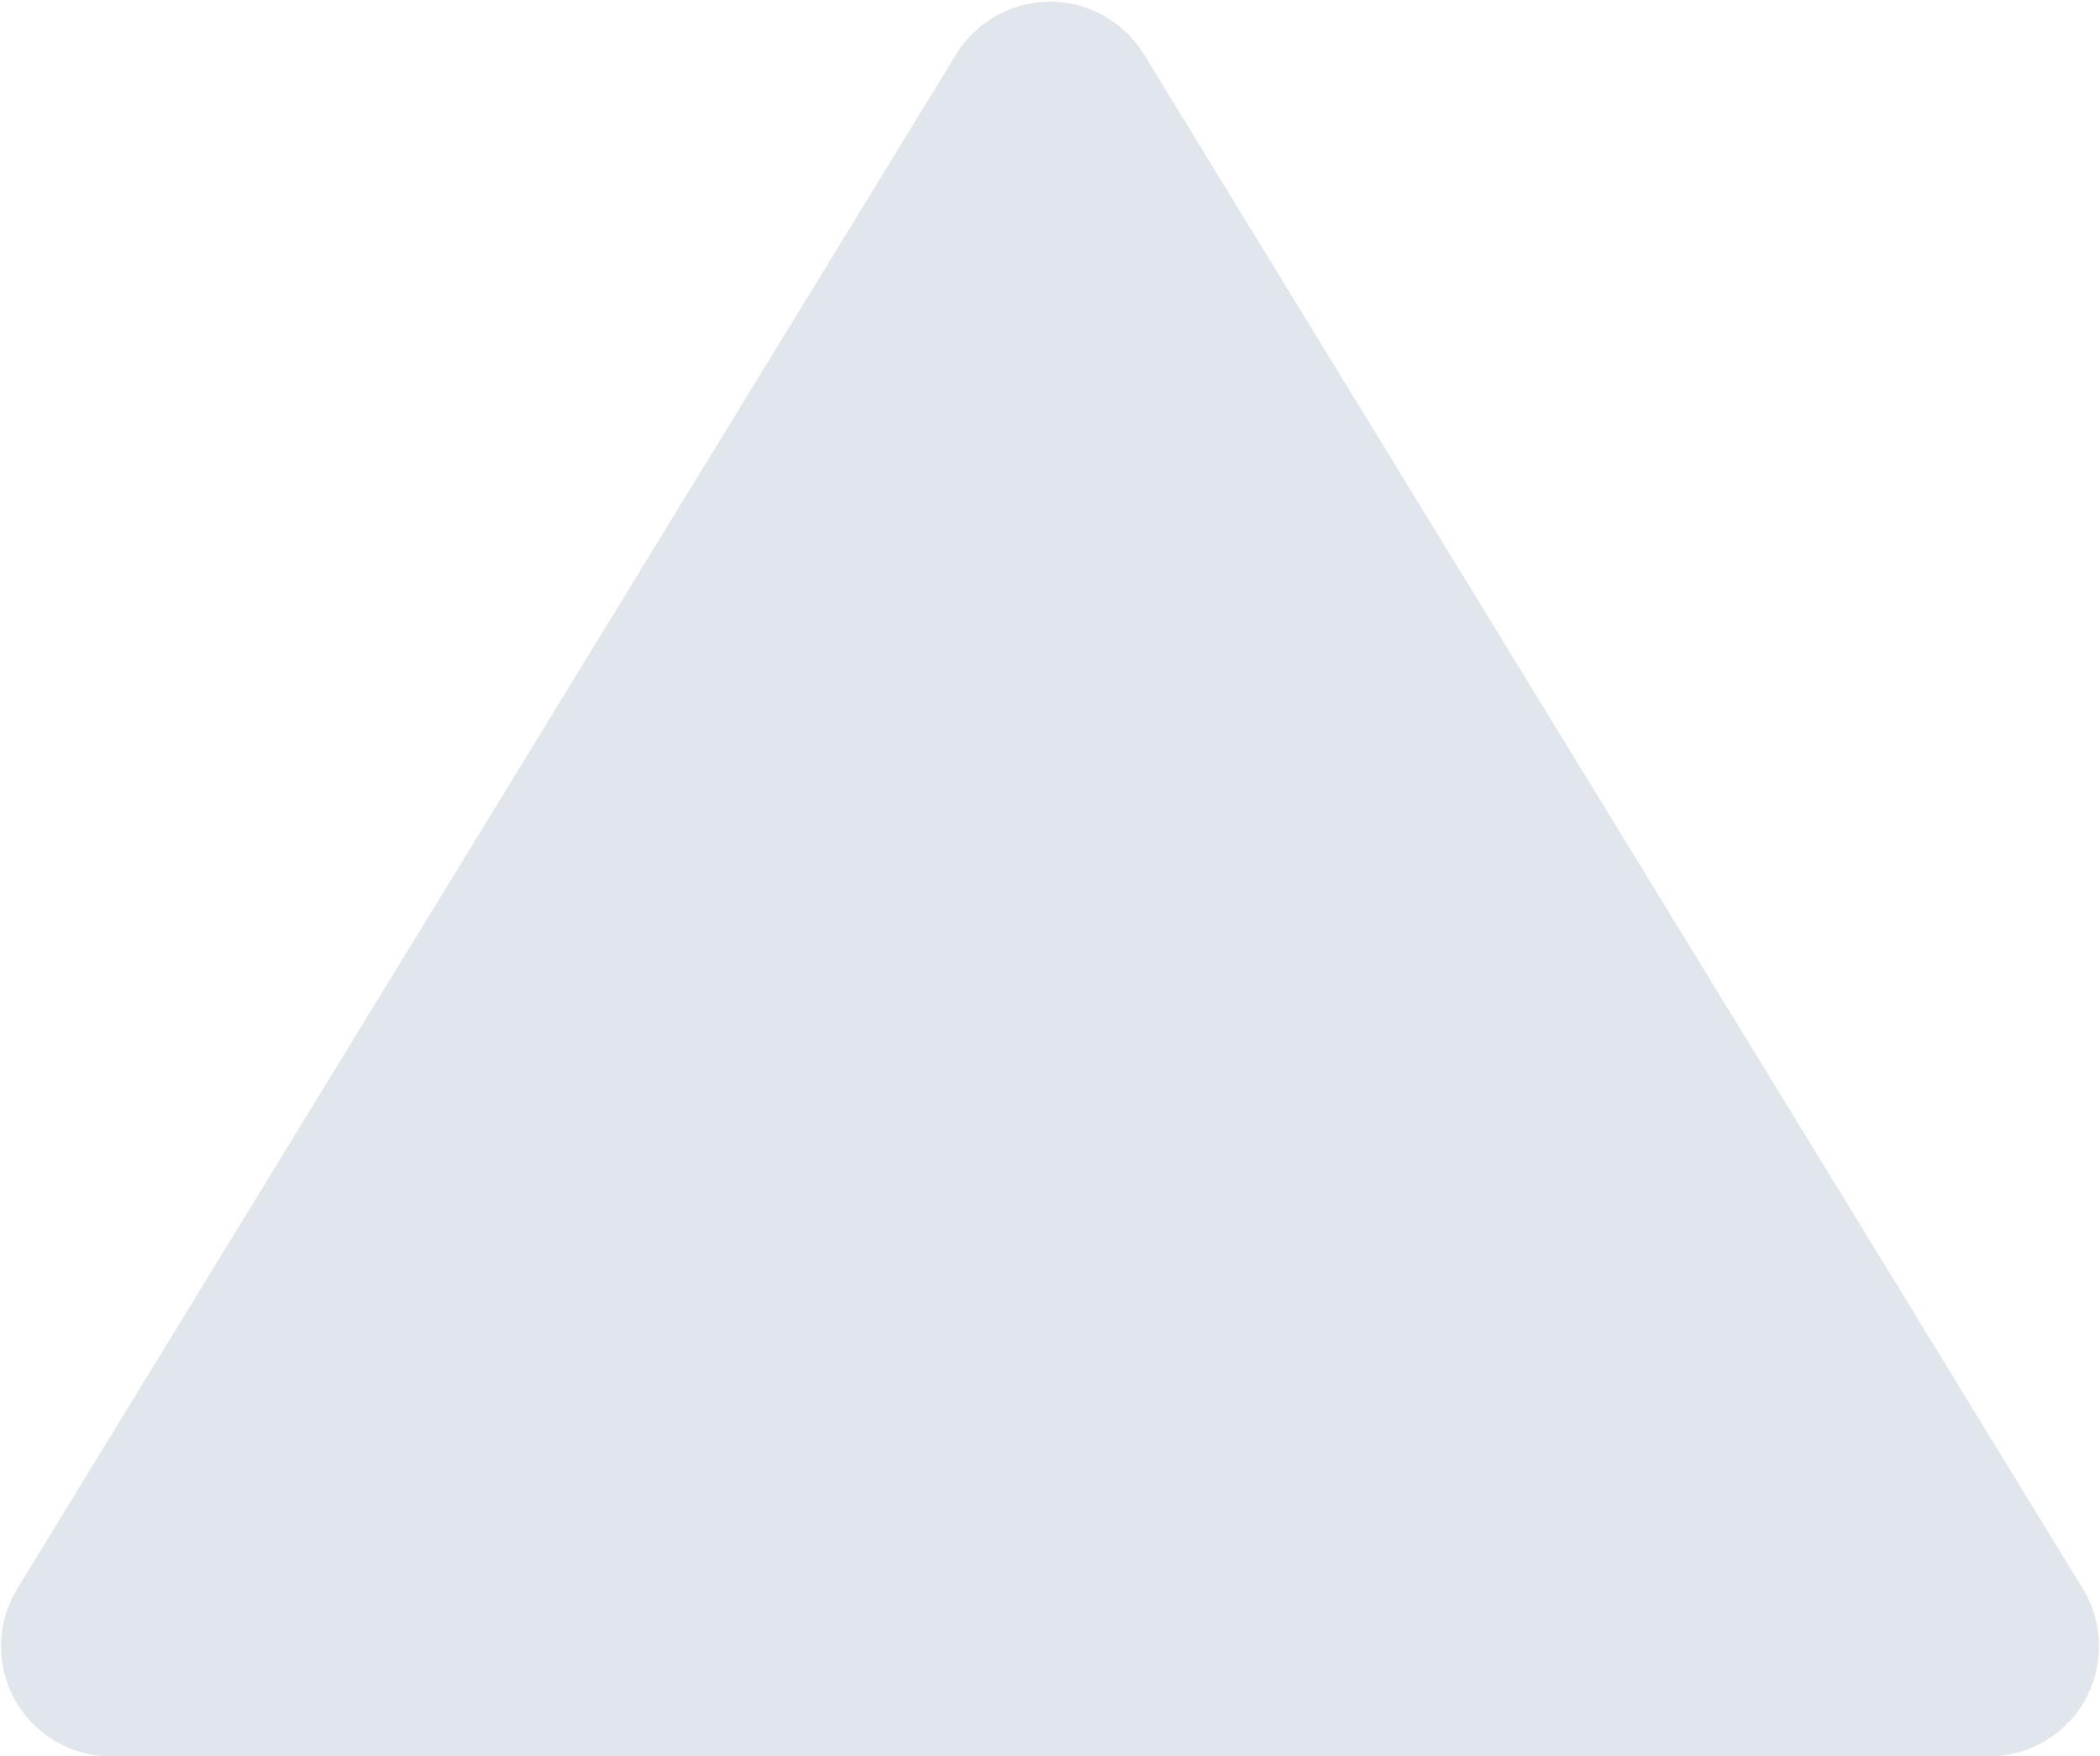 <?xml version="1.0" encoding="UTF-8"?>
<svg width="763px" height="638px" viewBox="0 0 763 638" version="1.1" xmlns="http://www.w3.org/2000/svg" xmlns:xlink="http://www.w3.org/1999/xlink">
    <title>Triangle Copy 16</title>
    <g id="Page-1" stroke="none" stroke-width="1" fill="none" fill-rule="evenodd" opacity="0.54">
        <g id="LeanPay-Postani-partner-7" transform="translate(-629, -4420)" fill="#C7CFDB">
            <path d="M1044.628,4439.744 L1385.76,4997.119 C1397.292,5015.962 1391.366,5040.585 1372.523,5052.117 C1366.238,5055.964 1359.012,5058 1351.642,5058 L669.378,5058 C647.287,5058 629.378,5040.091 629.378,5018 C629.378,5010.631 631.414,5003.405 635.261,4997.119 L976.393,4439.744 C987.925,4420.902 1012.549,4414.976 1031.391,4426.508 C1036.788,4429.811 1041.325,4434.347 1044.628,4439.744 Z" id="Triangle-Copy-16"></path>
        </g>
    </g>
</svg>